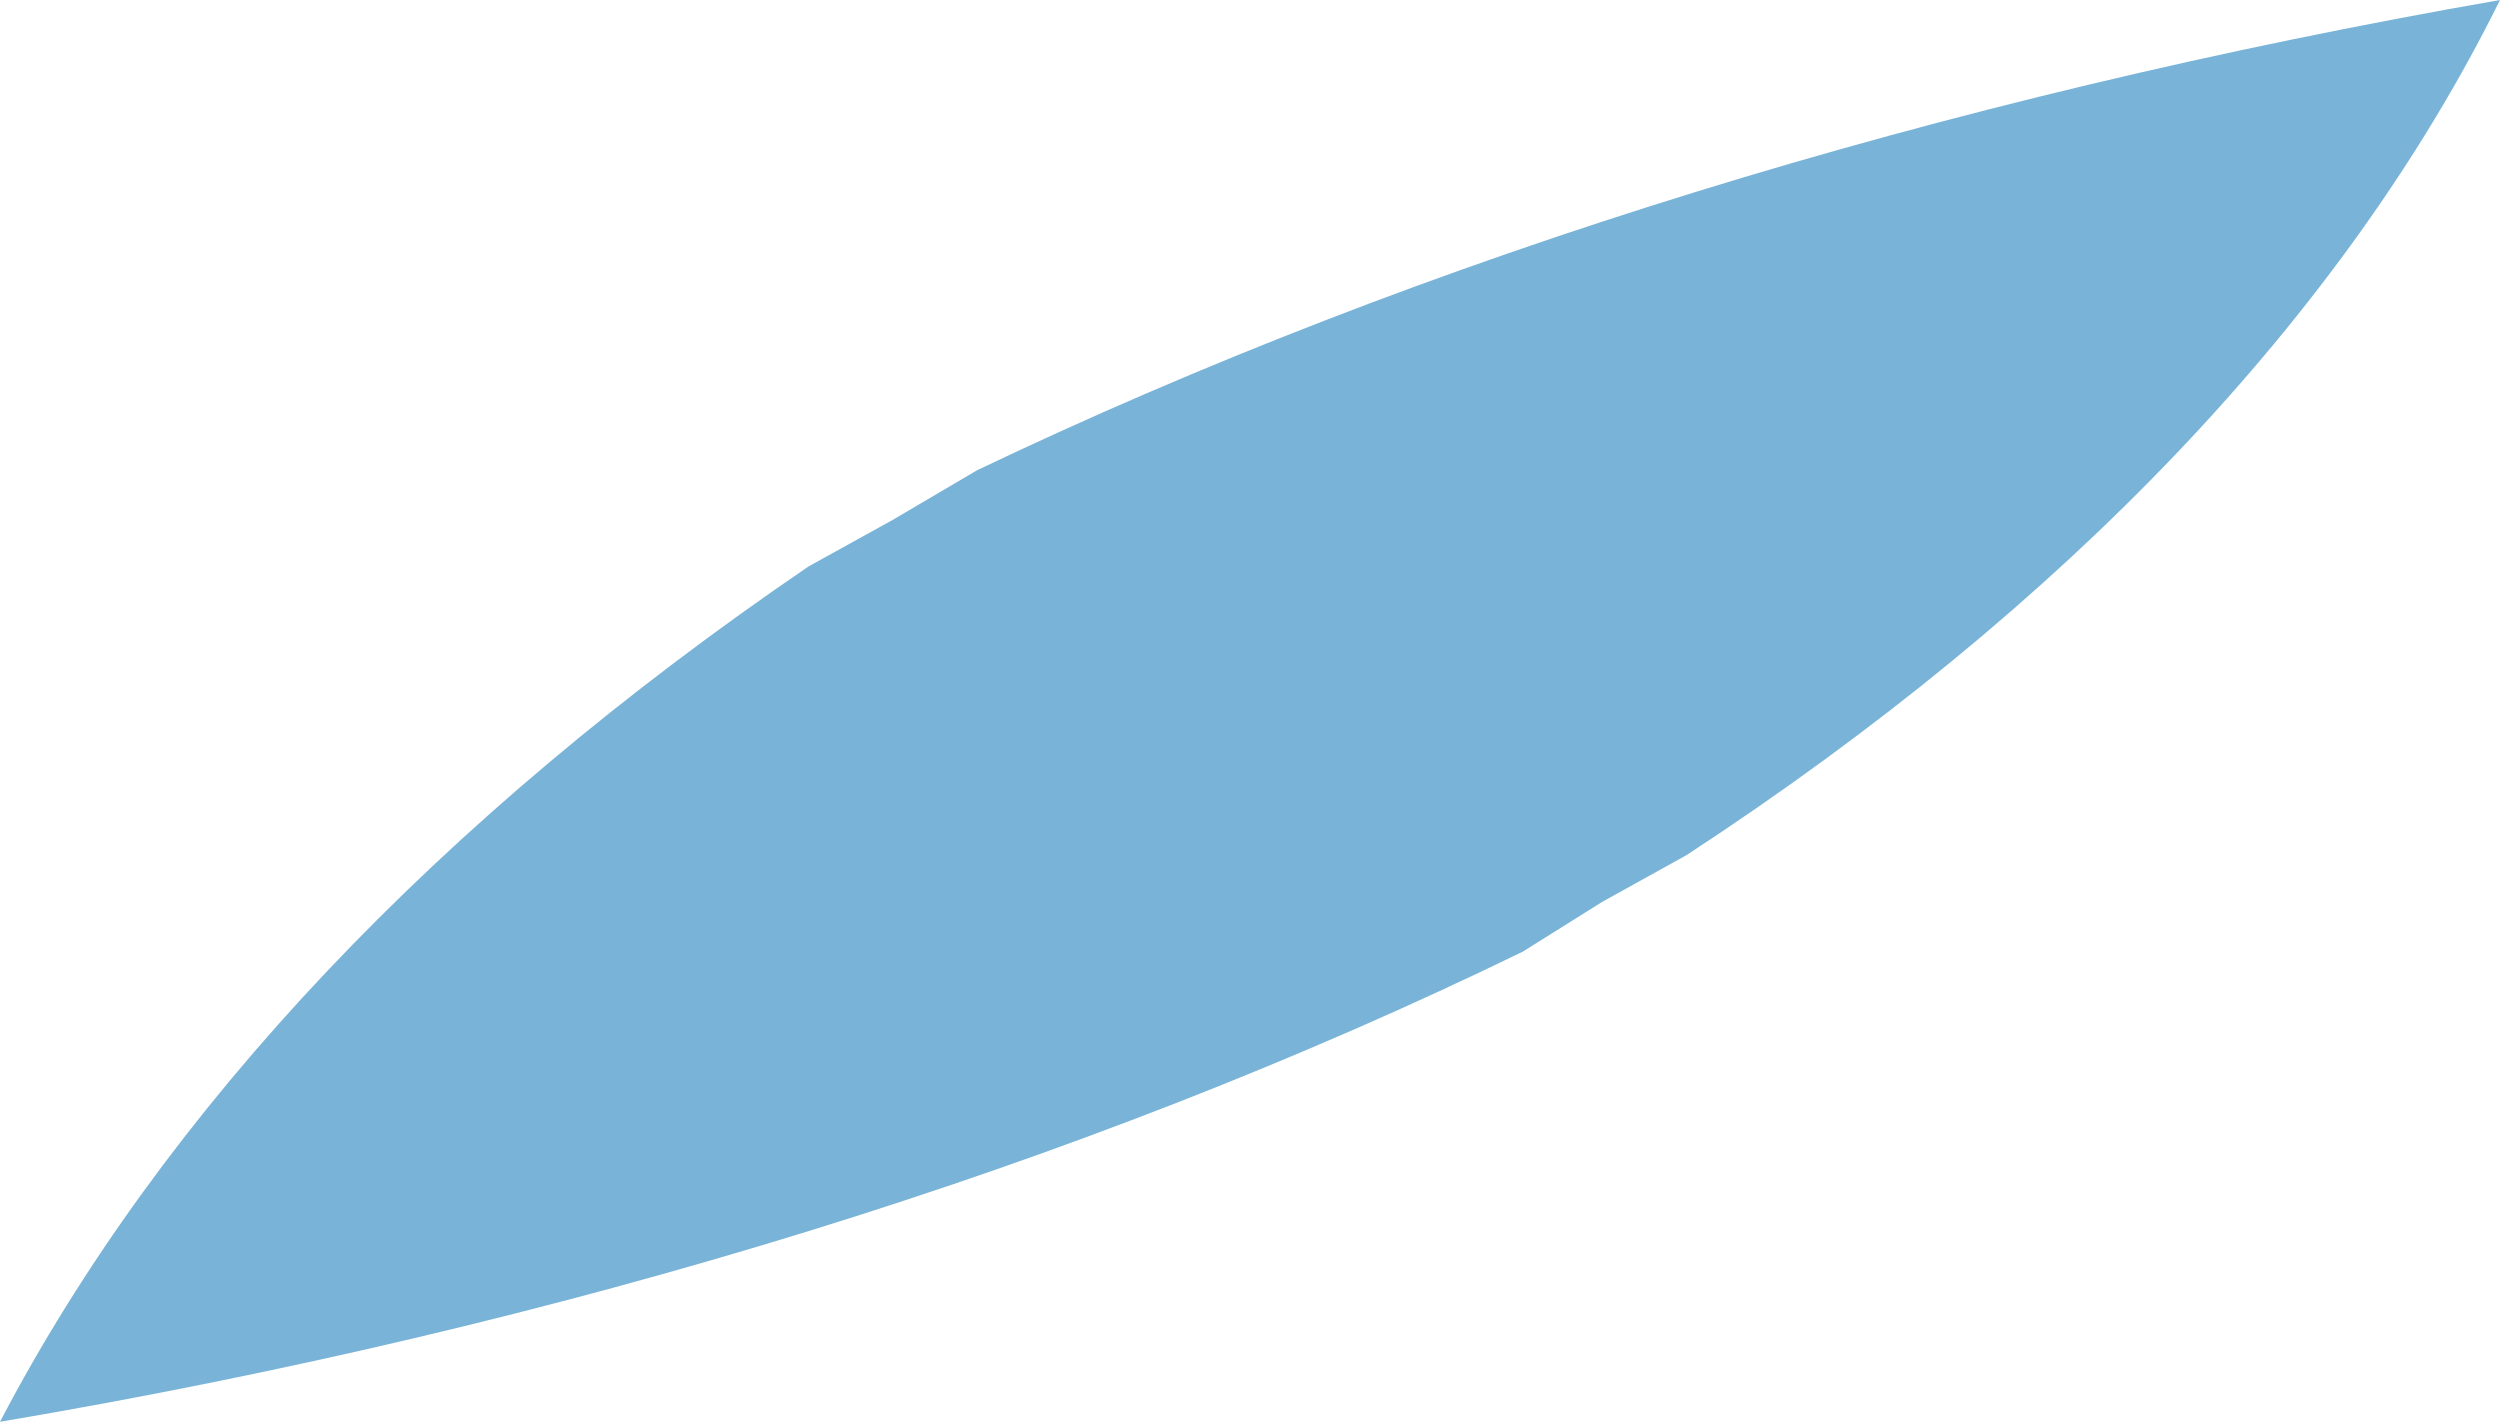 <?xml version="1.0" encoding="utf-8"?>
<svg xmlns="http://www.w3.org/2000/svg" fill="none" height="100%" overflow="visible" preserveAspectRatio="none" style="display: block;" viewBox="0 0 8.709 4.953" width="100%">
<path d="M3.404 1.638L3.11 1.811L2.817 1.973C1.527 2.852 0.569 3.865 0 4.953C1.958 4.622 3.767 4.064 5.305 3.315L5.581 3.142L5.875 2.979C7.2 2.113 8.167 1.096 8.709 0C6.758 0.34 4.953 0.898 3.404 1.638Z" fill="#79B4D8" id="Vector"/>
</svg>
